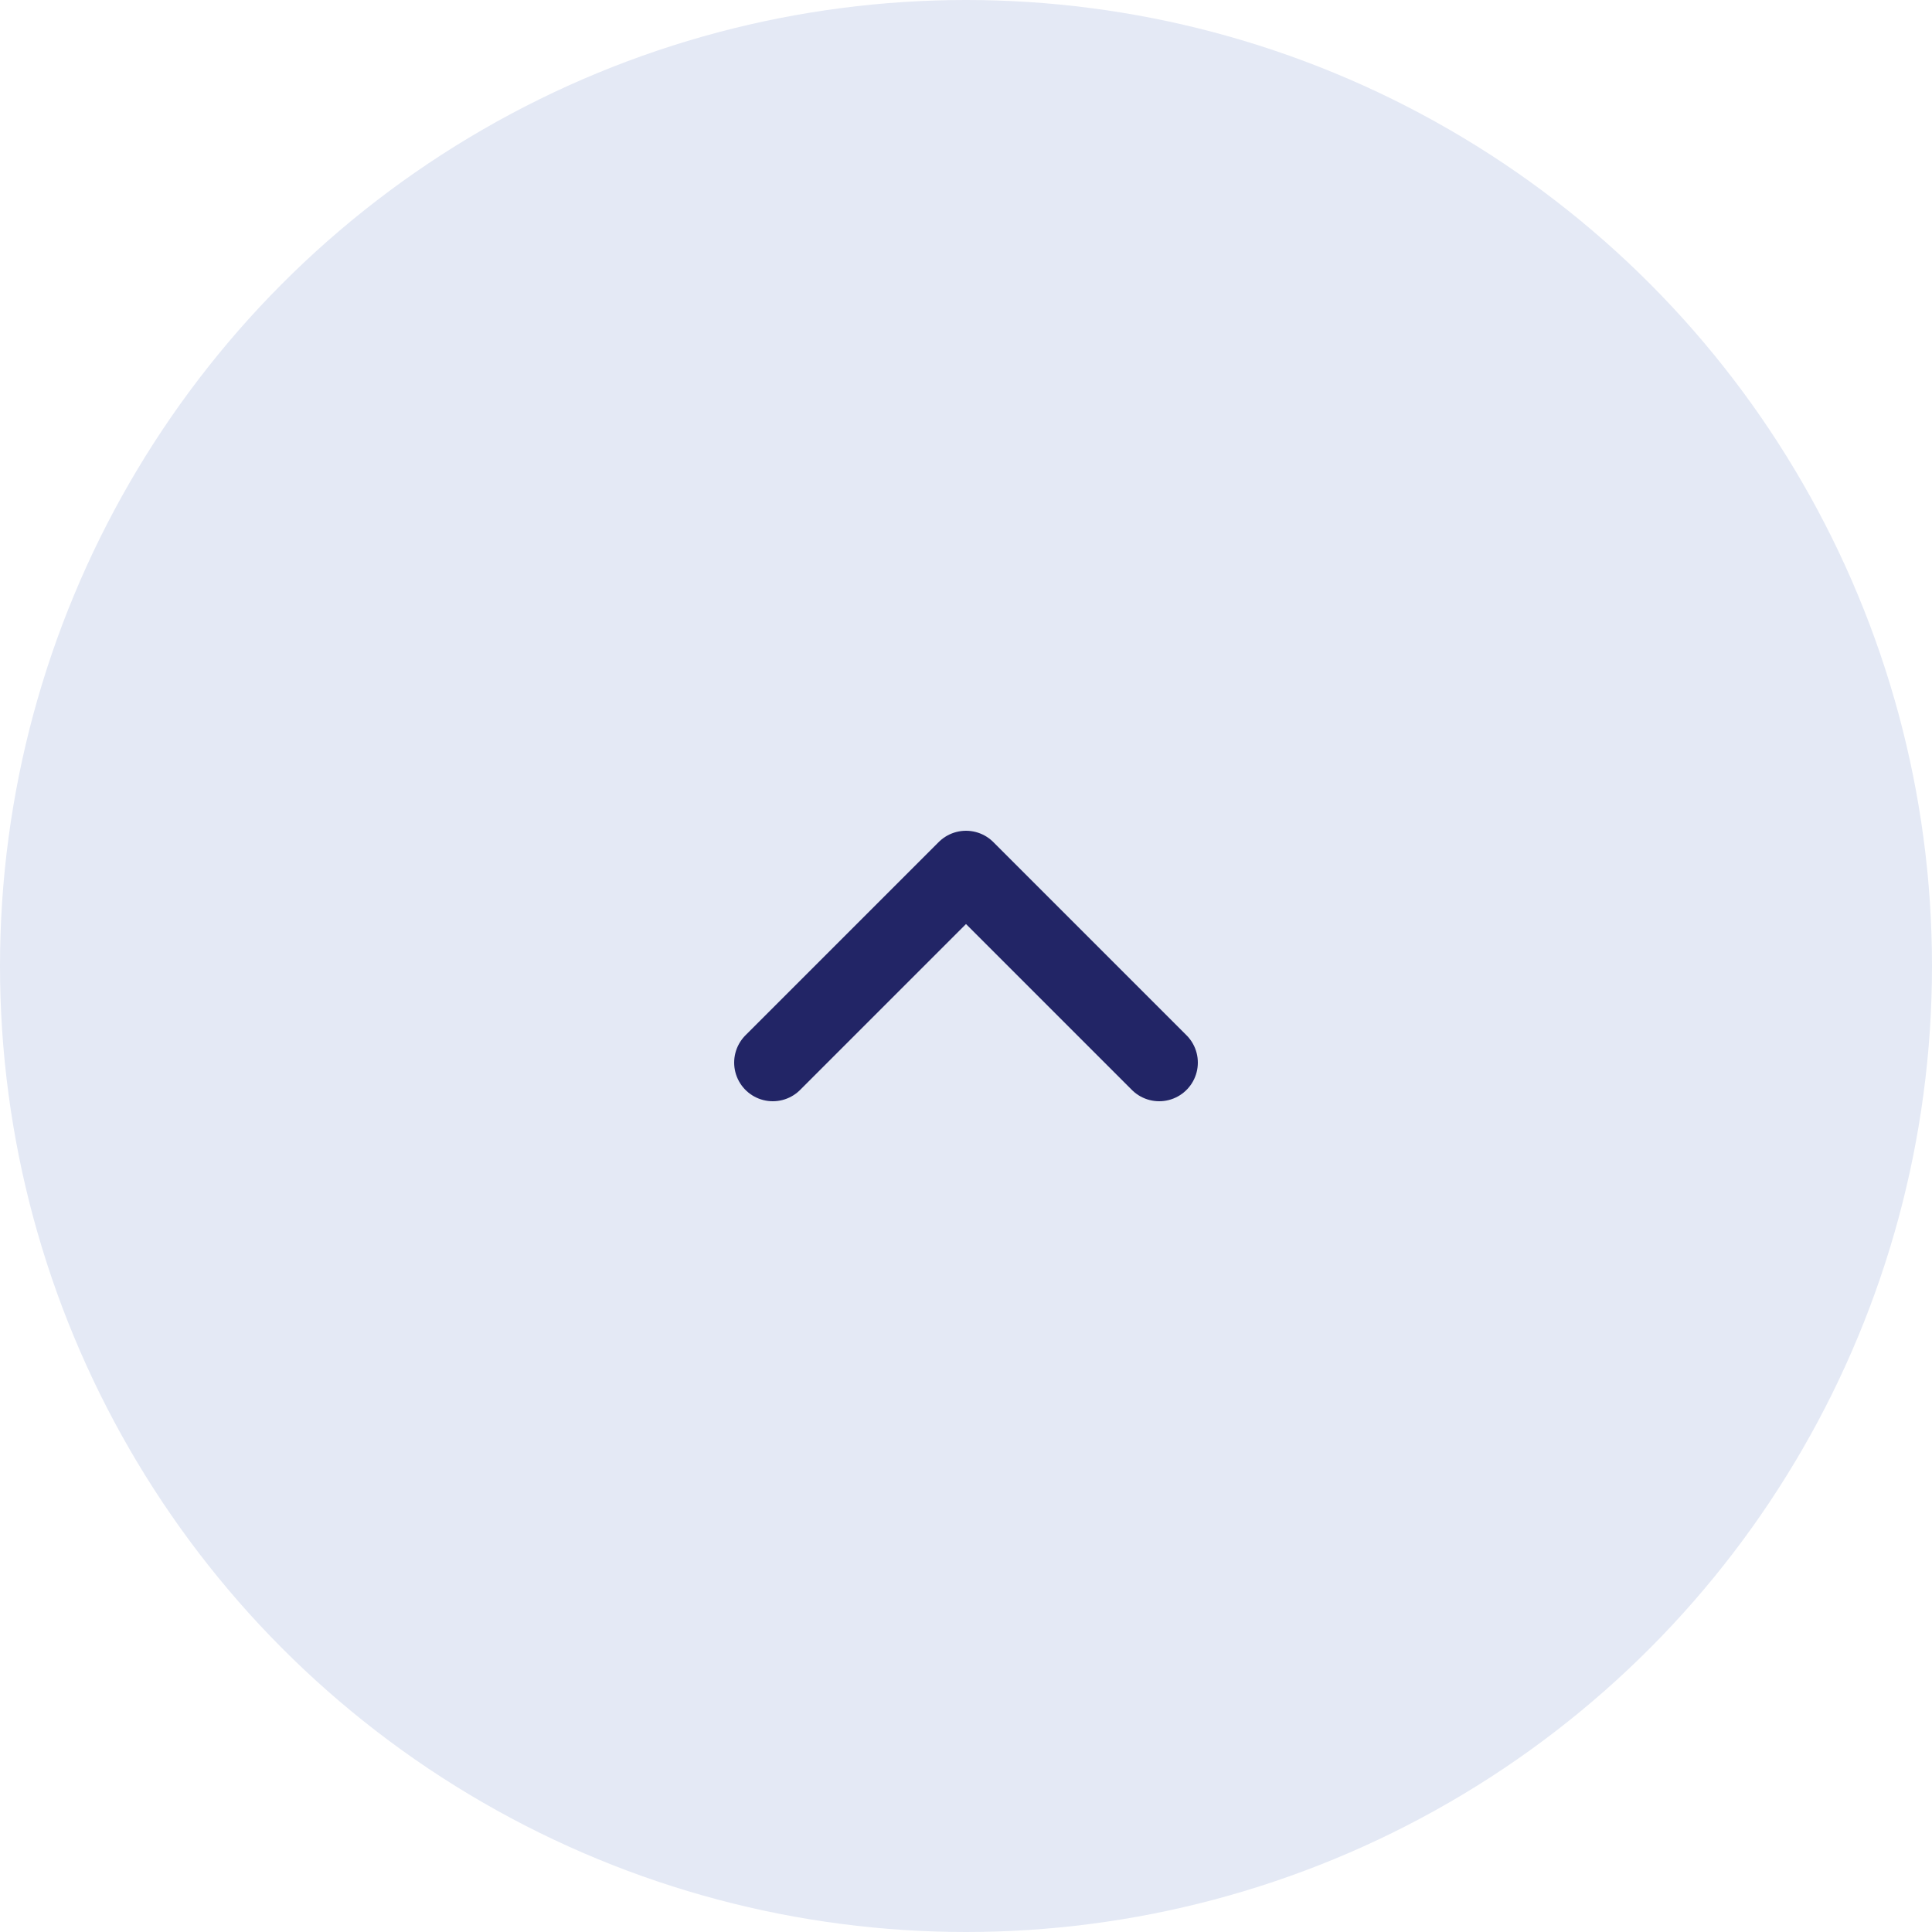 <?xml version="1.0" encoding="UTF-8"?> <svg xmlns="http://www.w3.org/2000/svg" width="50" height="50" viewBox="0 0 50 50" fill="none"> <circle cx="25" cy="25" r="25" fill="#E4E9F5"></circle> <path d="M30 27.5L25 22.5L20 27.5" stroke="#222566" stroke-width="2" stroke-linecap="round" stroke-linejoin="round"></path> </svg> 